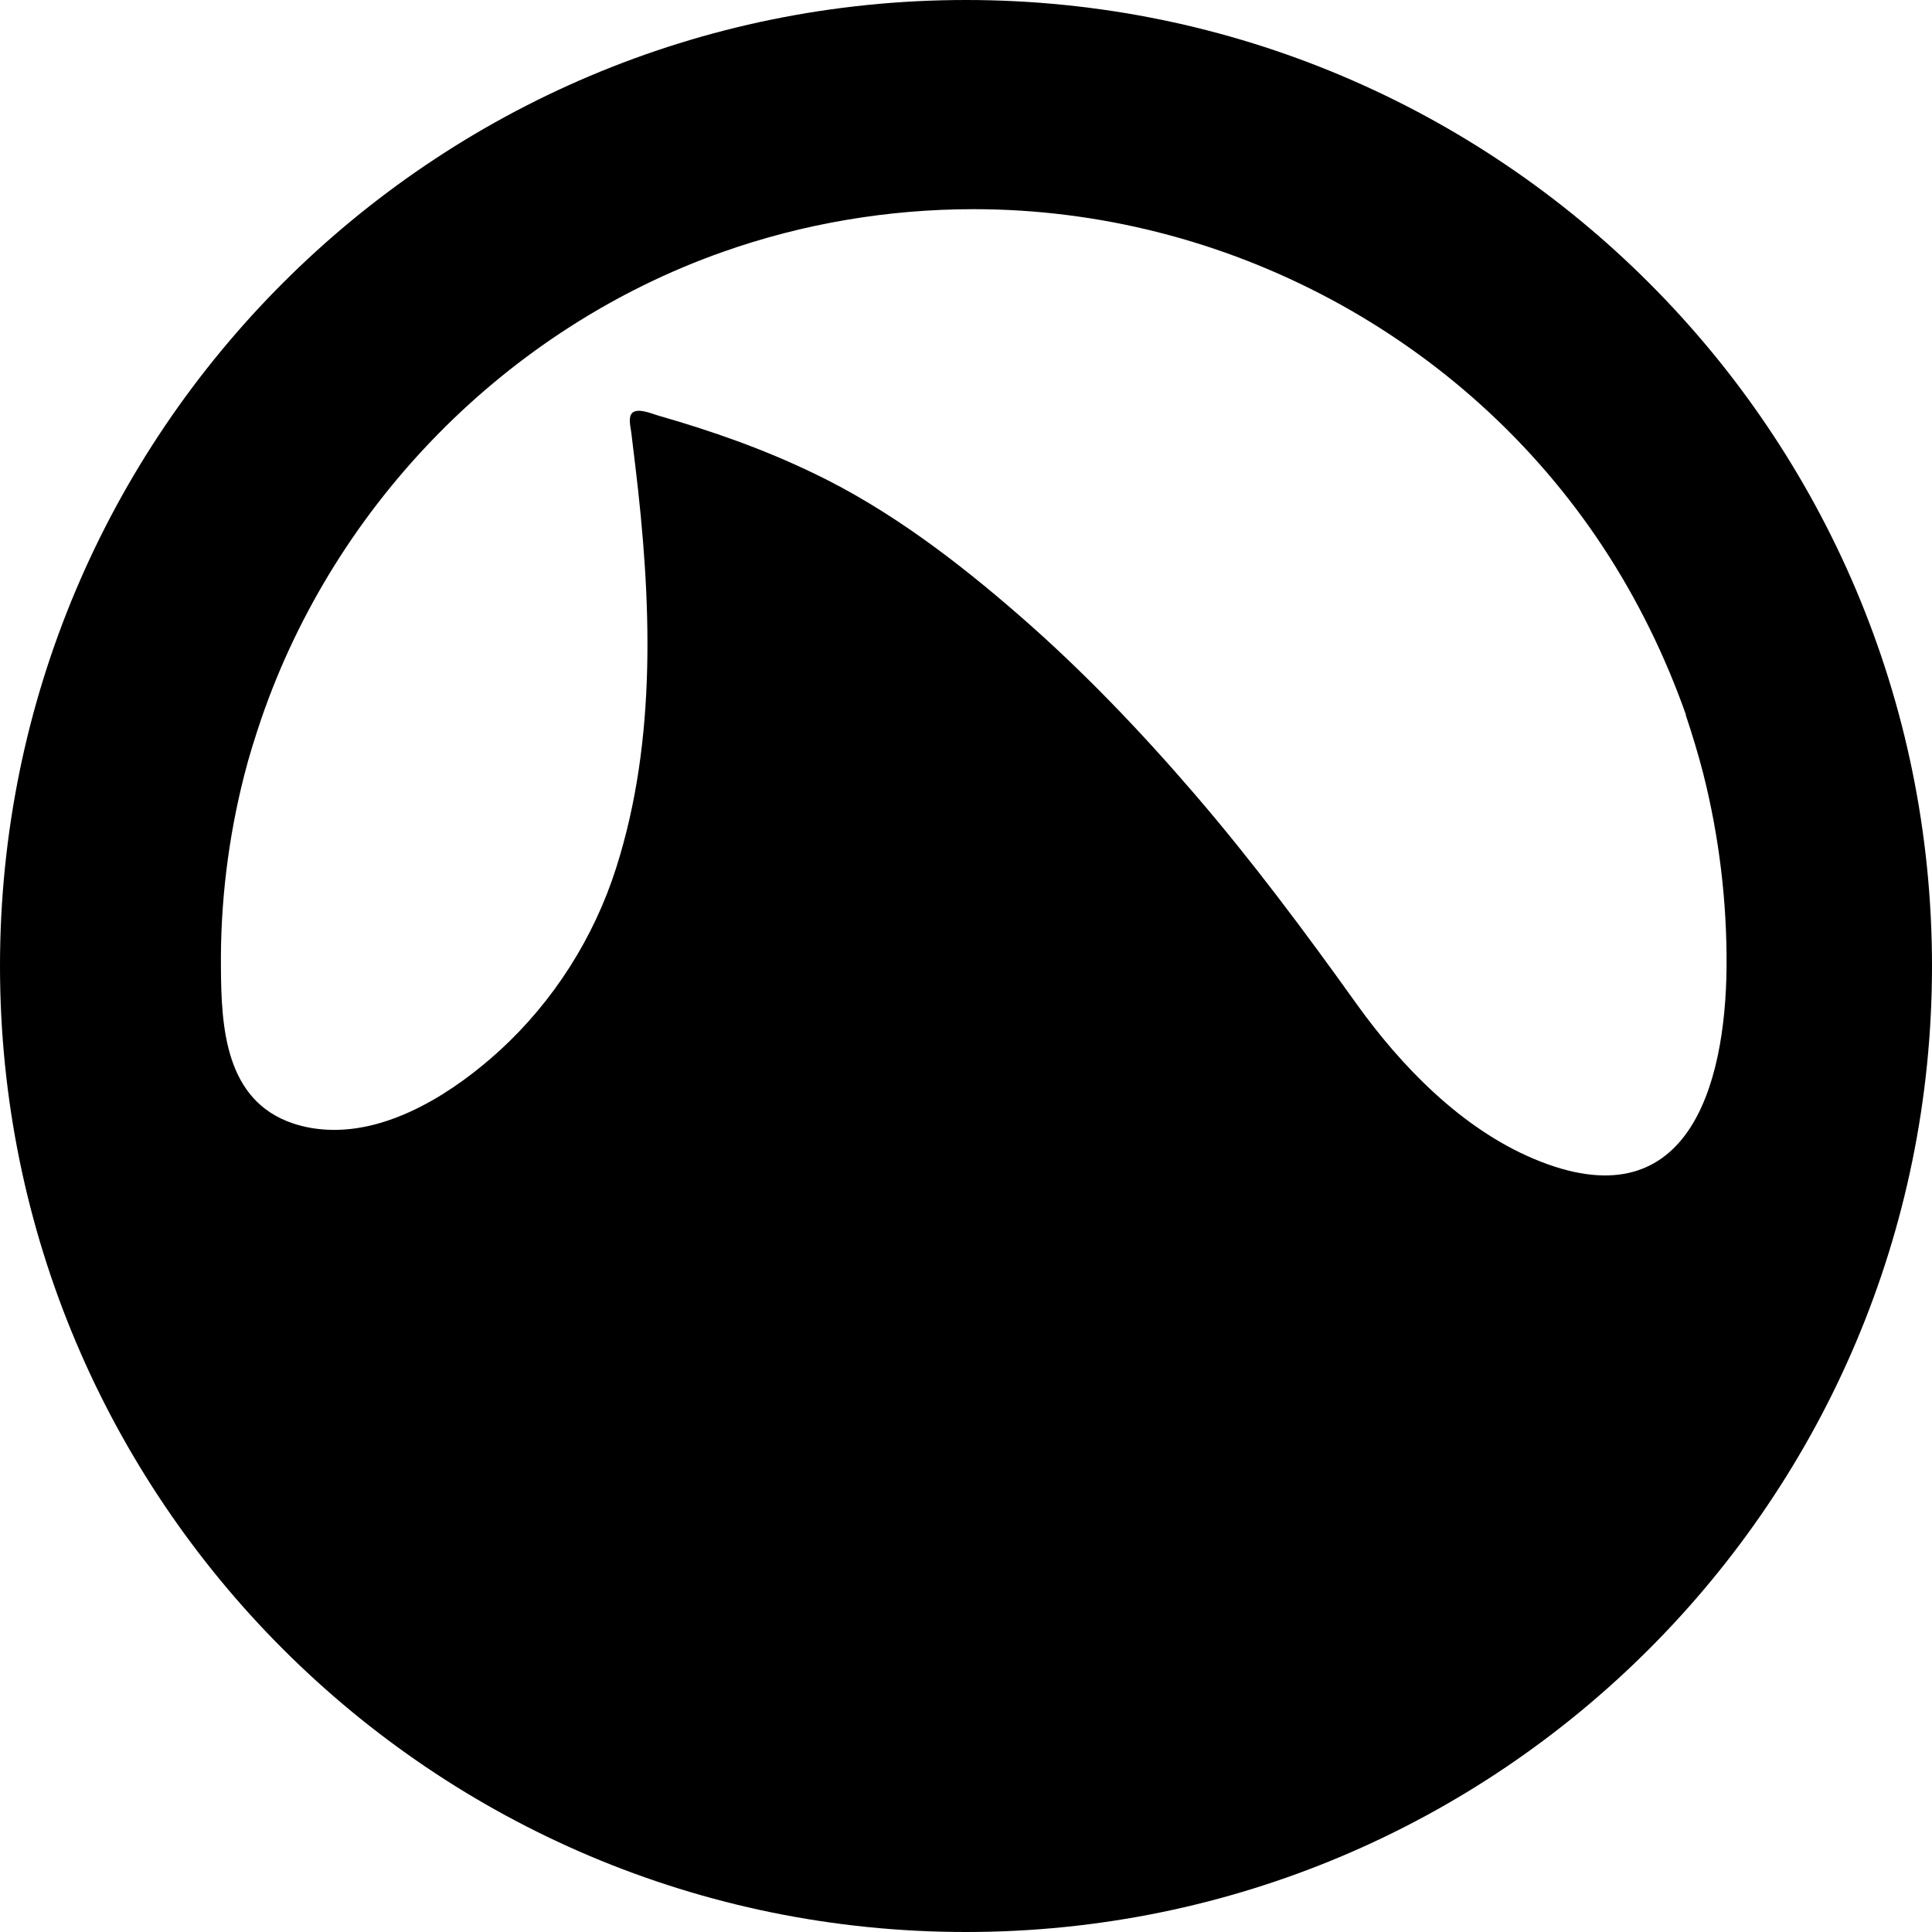 <?xml version="1.0" encoding="utf-8"?>
<!-- Generator: Adobe Illustrator 18.1.1, SVG Export Plug-In . SVG Version: 6.00 Build 0)  -->
<svg version="1.1" id="Calque_1" xmlns="http://www.w3.org/2000/svg" xmlns:xlink="http://www.w3.org/1999/xlink" x="0px" y="0px"
	 viewBox="0 0 100 100" enable-background="new 0 0 100 100" xml:space="preserve">
<path d="M50,0C22.386,0,0,22.385,0,50s22.386,50,50,50c27.615,0,50-22.385,50-50S77.615,0,50,0z M79.383,59.979
	c-3.737-1.576-6.853-4.782-9.176-8.027c-2.665-3.726-5.394-7.388-8.383-10.862c-2.809-3.263-5.795-6.389-9.04-9.212
	c-3.236-2.822-6.76-5.506-10.641-7.368c-2.602-1.257-5.282-2.201-8.054-2.994c-0.314-0.085-1.162-0.471-1.413-0.085
	c-0.153,0.239-0.035,0.685-0.002,0.95c0.067,0.576,0.135,1.15,0.208,1.722c0.829,6.882,1.143,14.146-0.993,20.829
	c-1.147,3.602-3.238,6.894-6.025,9.443c-2.312,2.112-5.61,4.253-8.887,4.1c-0.605-0.025-1.211-0.128-1.812-0.328
	c-3.509-1.183-3.713-4.972-3.73-8.087c-0.029-3.348,0.379-6.692,1.208-9.937c0.251-1,0.565-1.98,0.896-2.959
	c3.834-11.116,12.703-20.167,23.844-24.115c4.174-1.479,8.591-2.222,13.015-2.222c13.027,0,25.42,6.614,32.58,17.496
	c1.794,2.726,3.231,5.68,4.288,8.68h-0.014c0.336,1,0.65,2.039,0.908,3.04c0.822,3.244,1.229,6.63,1.207,9.978
	C89.317,56.321,87.294,63.315,79.383,59.979z"/>
</svg>

